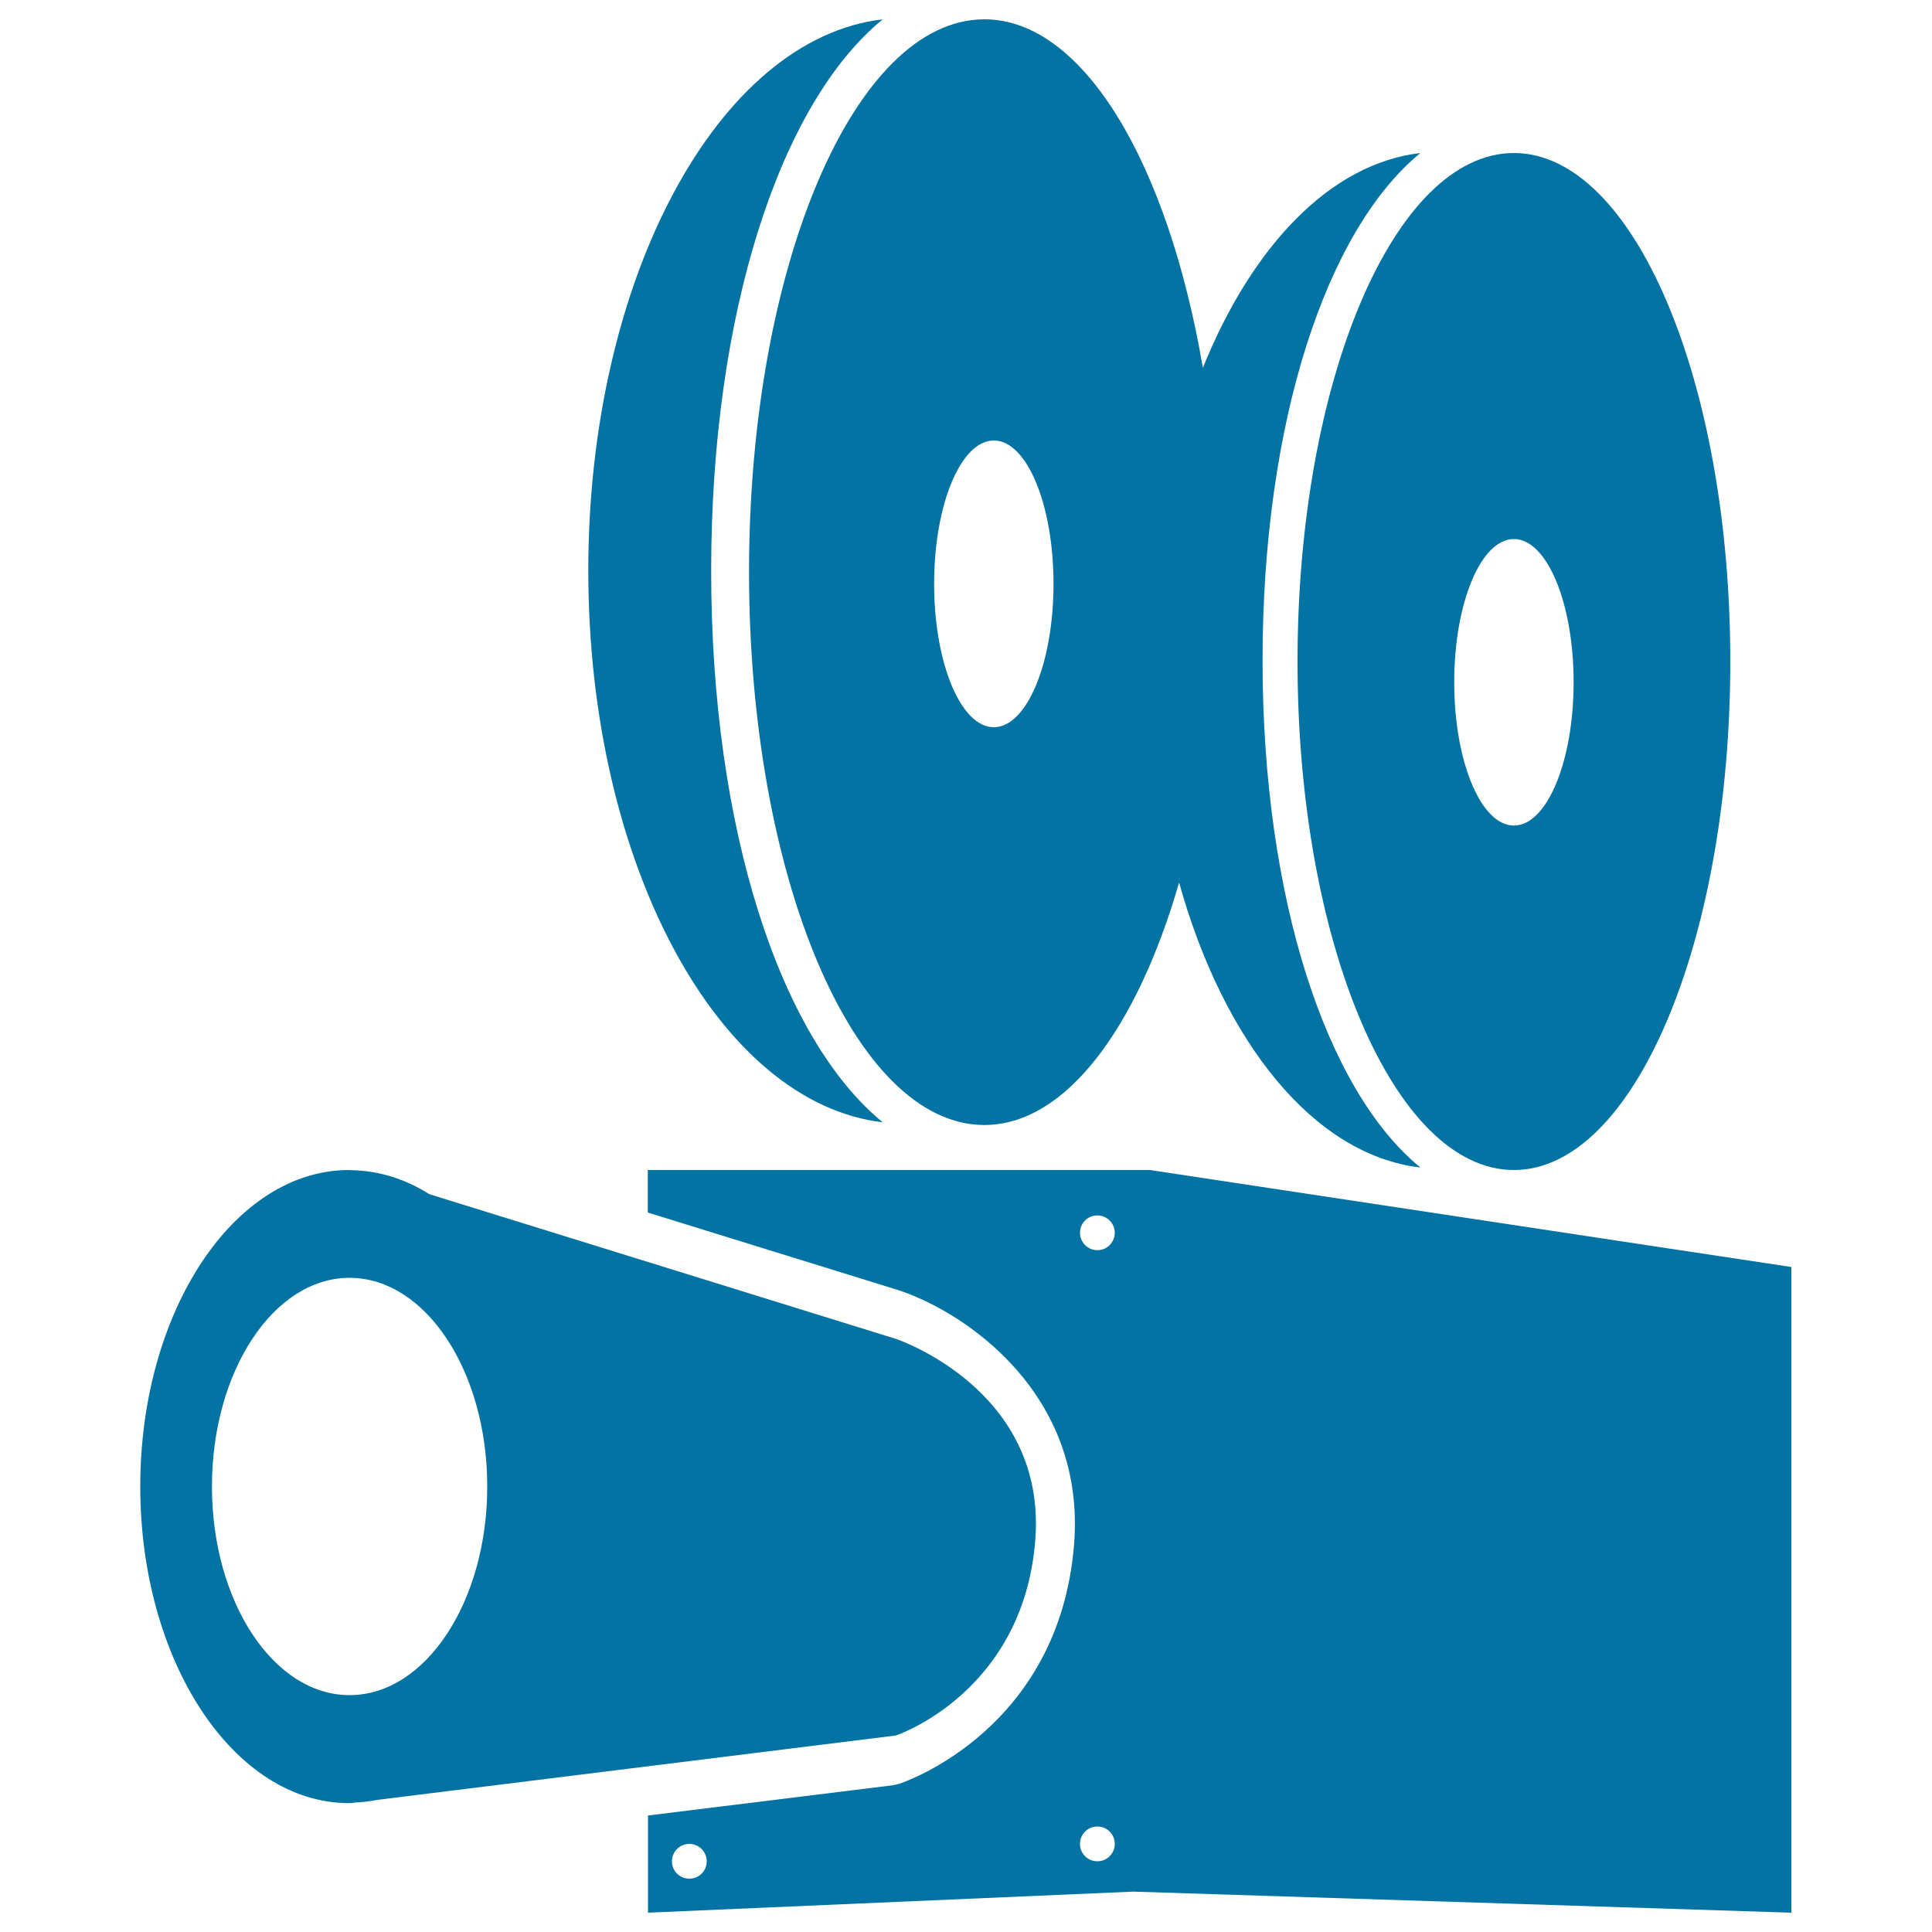 <svg xmlns="http://www.w3.org/2000/svg" viewBox="0 0 1000 1000" style="fill:#0273a2">
<title>Video Camera SVG icon</title>
<g><g><path d="M535.8,797.8c6.6-78.7-72.1-104.8-72.1-104.8l-241.5-74.9c-12.3-7.8-25.8-12.1-40-12.4l-0.4-0.1v0.1c-0.4,0-0.7-0.1-1.1-0.1c-59.7,0-108.1,73.3-108.1,163.8c0,90.5,48.4,163.9,108.1,163.9c0.4,0,0.7-0.1,1.1-0.1v0.1l1.8-0.3c4-0.2,7.9-0.6,11.8-1.4l268.2-33.3C463.8,898.3,529.3,876.4,535.8,797.8z M180.9,877.4c-39.3,0-71.2-48.4-71.2-108s31.9-108,71.2-108c39.4,0,71.3,48.4,71.3,108C252.2,829,220.3,877.4,180.9,877.4z"/><path d="M304.5,295.4c0,151.6,67.3,275.5,152.4,285.5c-53.1-43.4-88.8-151.7-88.8-285.5c0-133.7,35.8-242.1,88.8-285.4C371.8,19.9,304.5,143.9,304.5,295.4z"/><path d="M622.6,190.4C604.6,84.7,560.8,10,509.5,10c-67.2,0-121.8,128.1-121.8,286.1c0,158,54.5,286.2,121.8,286.2c41.9,0,78.9-49.8,100.8-125.5c23,82.6,69.8,141.1,124.9,147.5c-48.8-39.8-81.7-139.5-81.7-262.5c0-123,32.9-222.7,81.7-262.6C688.6,84.6,648,127.4,622.6,190.4z M514.4,376.4c-17.1,0-30.9-33.2-30.9-74.2c0-41,13.8-74.2,30.9-74.2c17.1,0,30.9,33.2,30.9,74.2C545.3,343.1,531.5,376.4,514.4,376.4z"/><path d="M783.6,605.6c61.8,0,112-117.9,112-263.2c0-145.3-50.1-263.2-112-263.2c-61.9,0-112,117.9-112,263.2C671.6,487.7,721.7,605.6,783.6,605.6z M783.6,279c17.1,0,30.9,33.2,30.9,74.1c0,41-13.8,74.2-30.9,74.2c-17.1,0-30.9-33.2-30.9-74.2C752.7,312.1,766.5,279,783.6,279z"/><path d="M927.2,655.8l-332-50.2H335.3v22l130.1,40.3c34.5,11.5,97,53.6,90.5,132c-7.9,94.8-86.6,122-89.9,123.2c-1.6,0.5-3.3,0.9-5.1,1.1l-125.5,15.5V990l251.2-10.9L927.2,990V655.8z M356.8,972.4c-5,0-9-4-9-9c0-5,4-9,9-9c5,0,9,4.1,9,9C365.8,968.4,361.8,972.4,356.8,972.4z M568,963.4c-5,0-9-4-9-9c0-5,4-9,9-9c5,0,9,4,9,9C577,959.3,573,963.4,568,963.4z M568,647.1c-5,0-9-4.1-9-9c0-5,4-9,9-9c5,0,9,4.1,9,9C577,643,573,647.1,568,647.1z"/></g></g>
</svg>